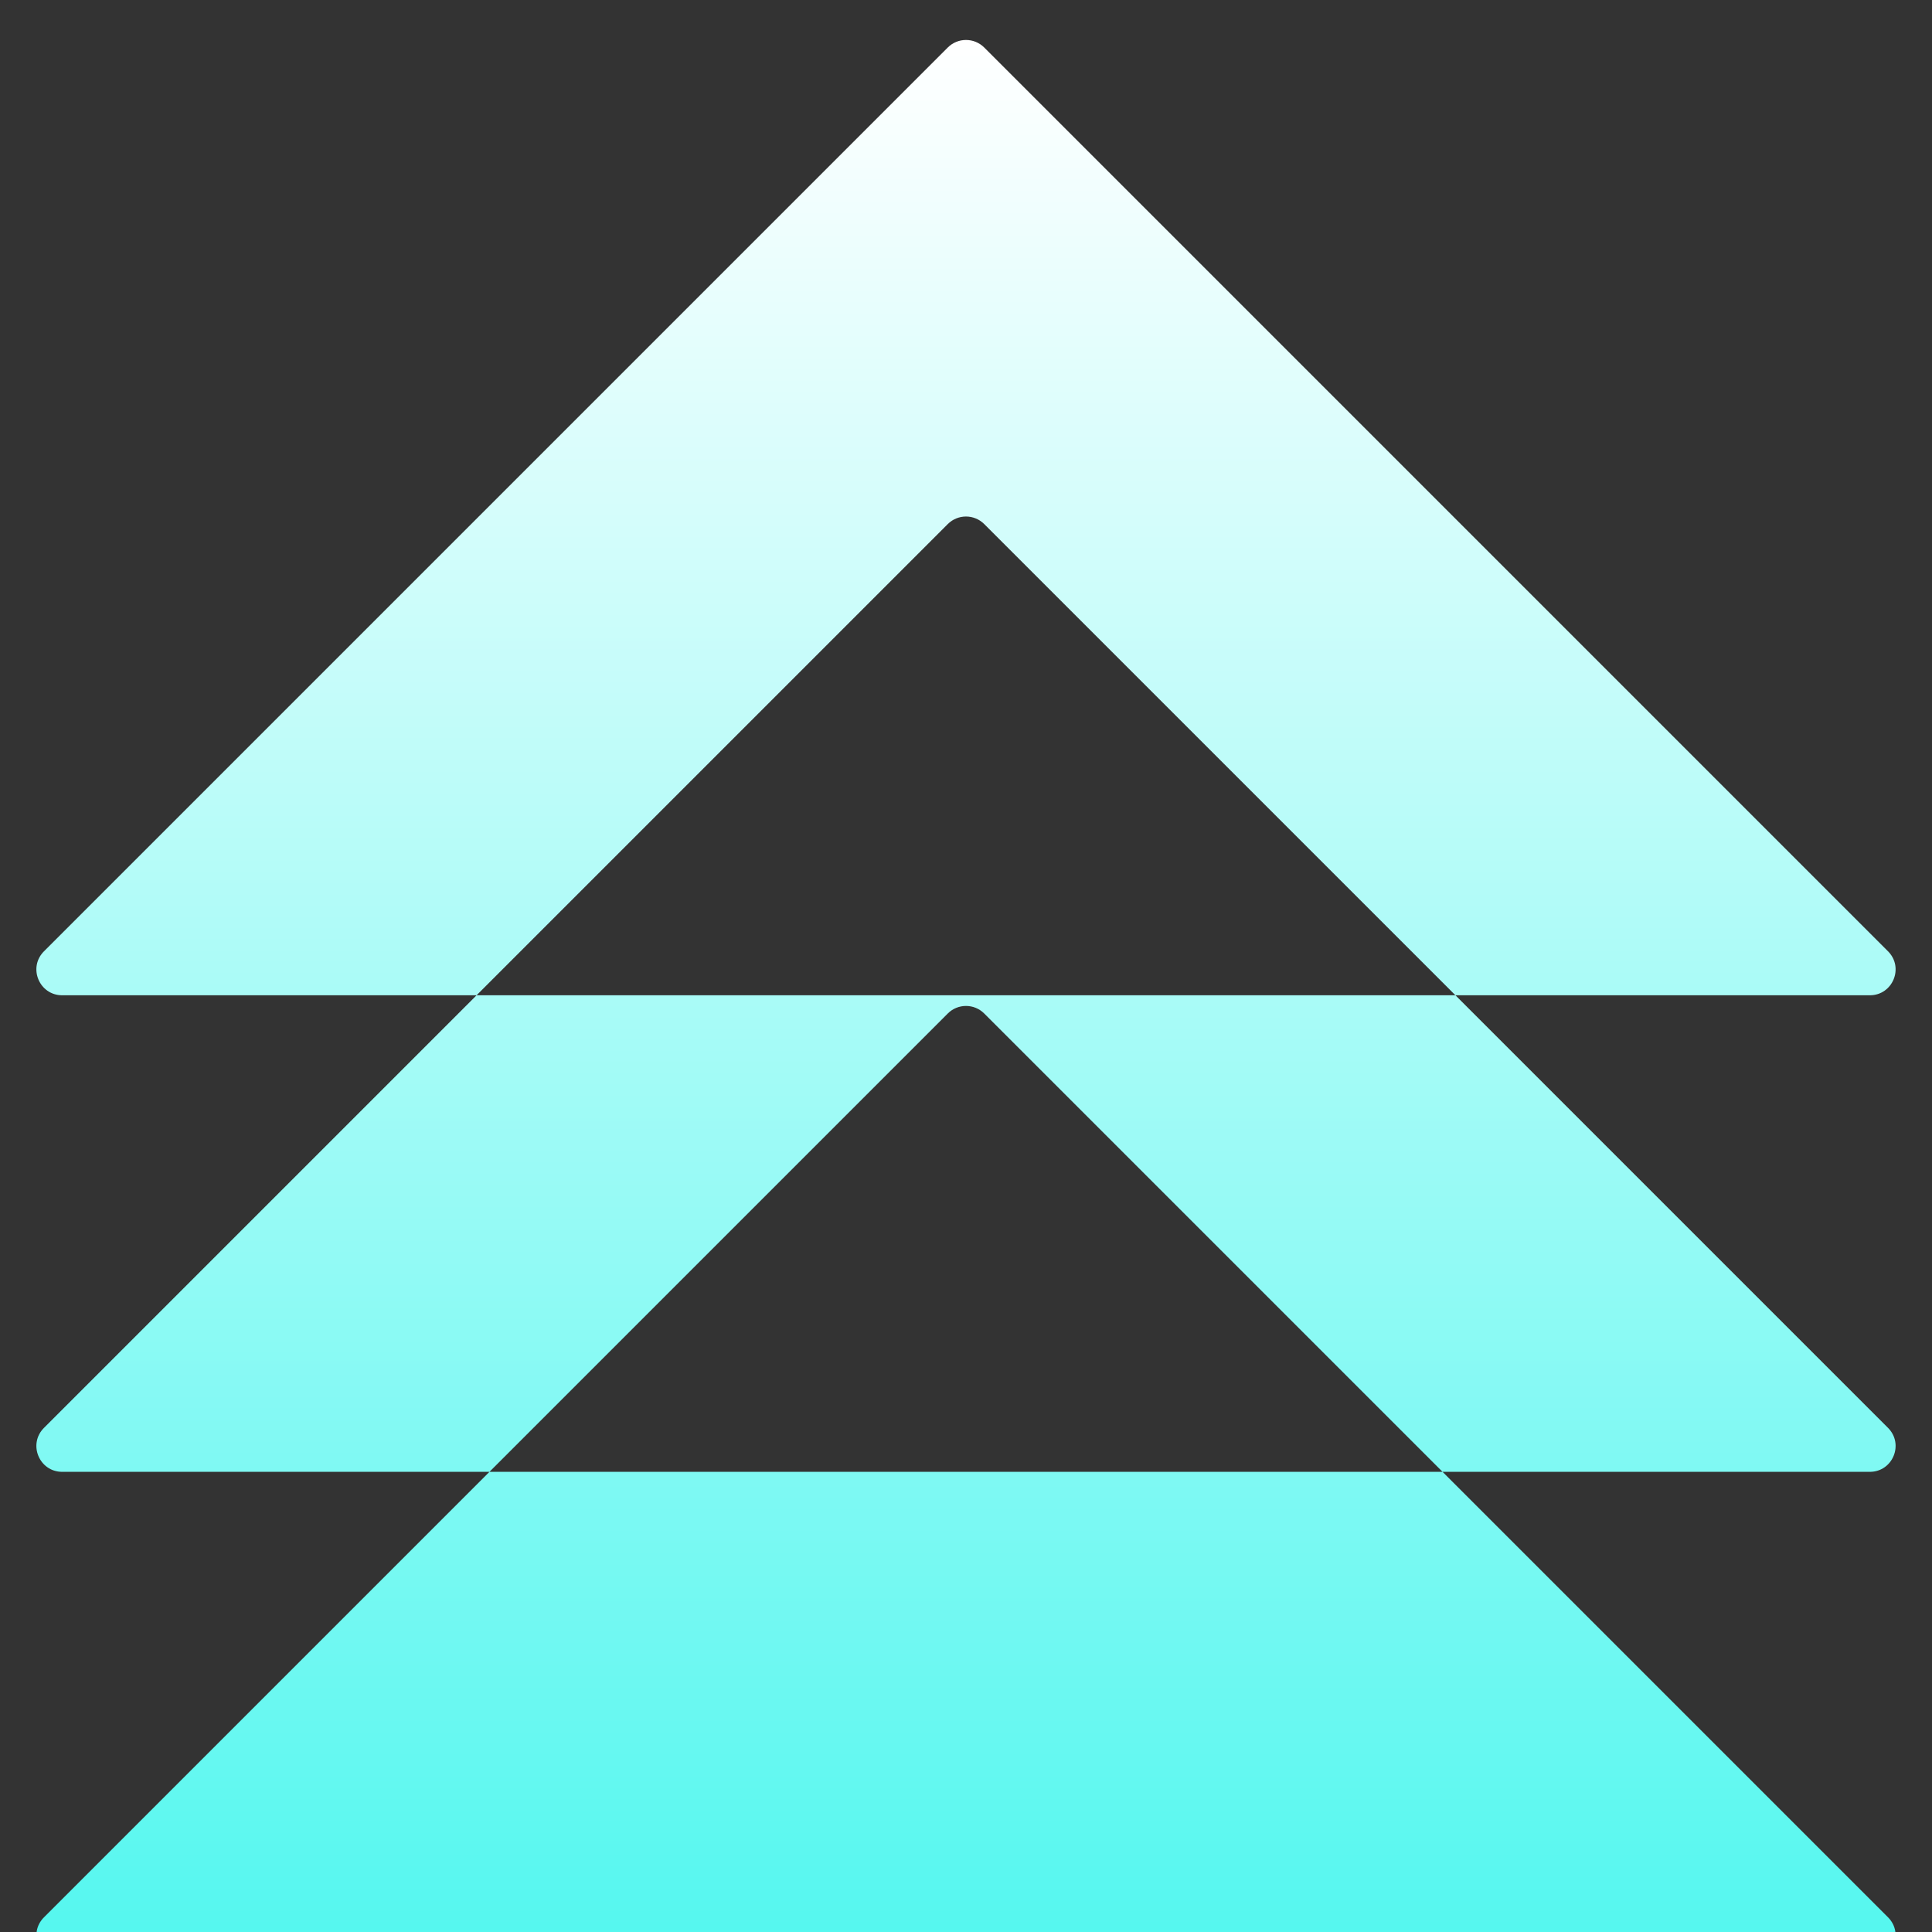 <?xml version="1.0" encoding="utf-8"?>
<svg xmlns="http://www.w3.org/2000/svg" fill="none" height="100%" overflow="visible" preserveAspectRatio="none" style="display: block;" viewBox="0 0 51 51" width="100%">
<rect x="0" y="0" width="51" height="51" fill="#333333" stroke="none"/>
<g id="RIseGEn">
<g clip-path="url(#clip0_0_3922)">
<path d="M49.839 50.612C50.267 51.041 49.964 51.773 49.358 51.773H1.642C1.036 51.773 0.732 51.041 1.161 50.612L12.92 38.853H38.08L49.839 50.612ZM49.839 37.692C50.267 38.121 49.964 38.853 49.358 38.853H38.08L25.981 26.754C25.715 26.488 25.285 26.488 25.019 26.754L12.92 38.853H1.642C1.036 38.853 0.732 38.121 1.161 37.692L12.58 26.273H38.42L49.839 37.692ZM49.839 25.112C50.267 25.541 49.964 26.273 49.358 26.273H38.42L25.981 13.834C25.715 13.569 25.285 13.569 25.019 13.834L12.58 26.273H1.642C1.036 26.273 0.732 25.541 1.161 25.112L25.019 1.254C25.285 0.989 25.715 0.989 25.981 1.254L49.839 25.112Z" fill="url(#paint0_linear_0_3922)" id="Exclude"/>
</g>
</g>
<defs>
<linearGradient gradientUnits="userSpaceOnUse" id="paint0_linear_0_3922" x1="25.5" x2="25.5" y1="1.055" y2="51.773">
<stop stop-color="white"/>
<stop offset="1" stop-color="#53F7EF"/>
</linearGradient>
<clipPath id="clip0_0_3922">
<rect fill="white" height="51" rx="1" width="51"/>
</clipPath>
</defs>
</svg>